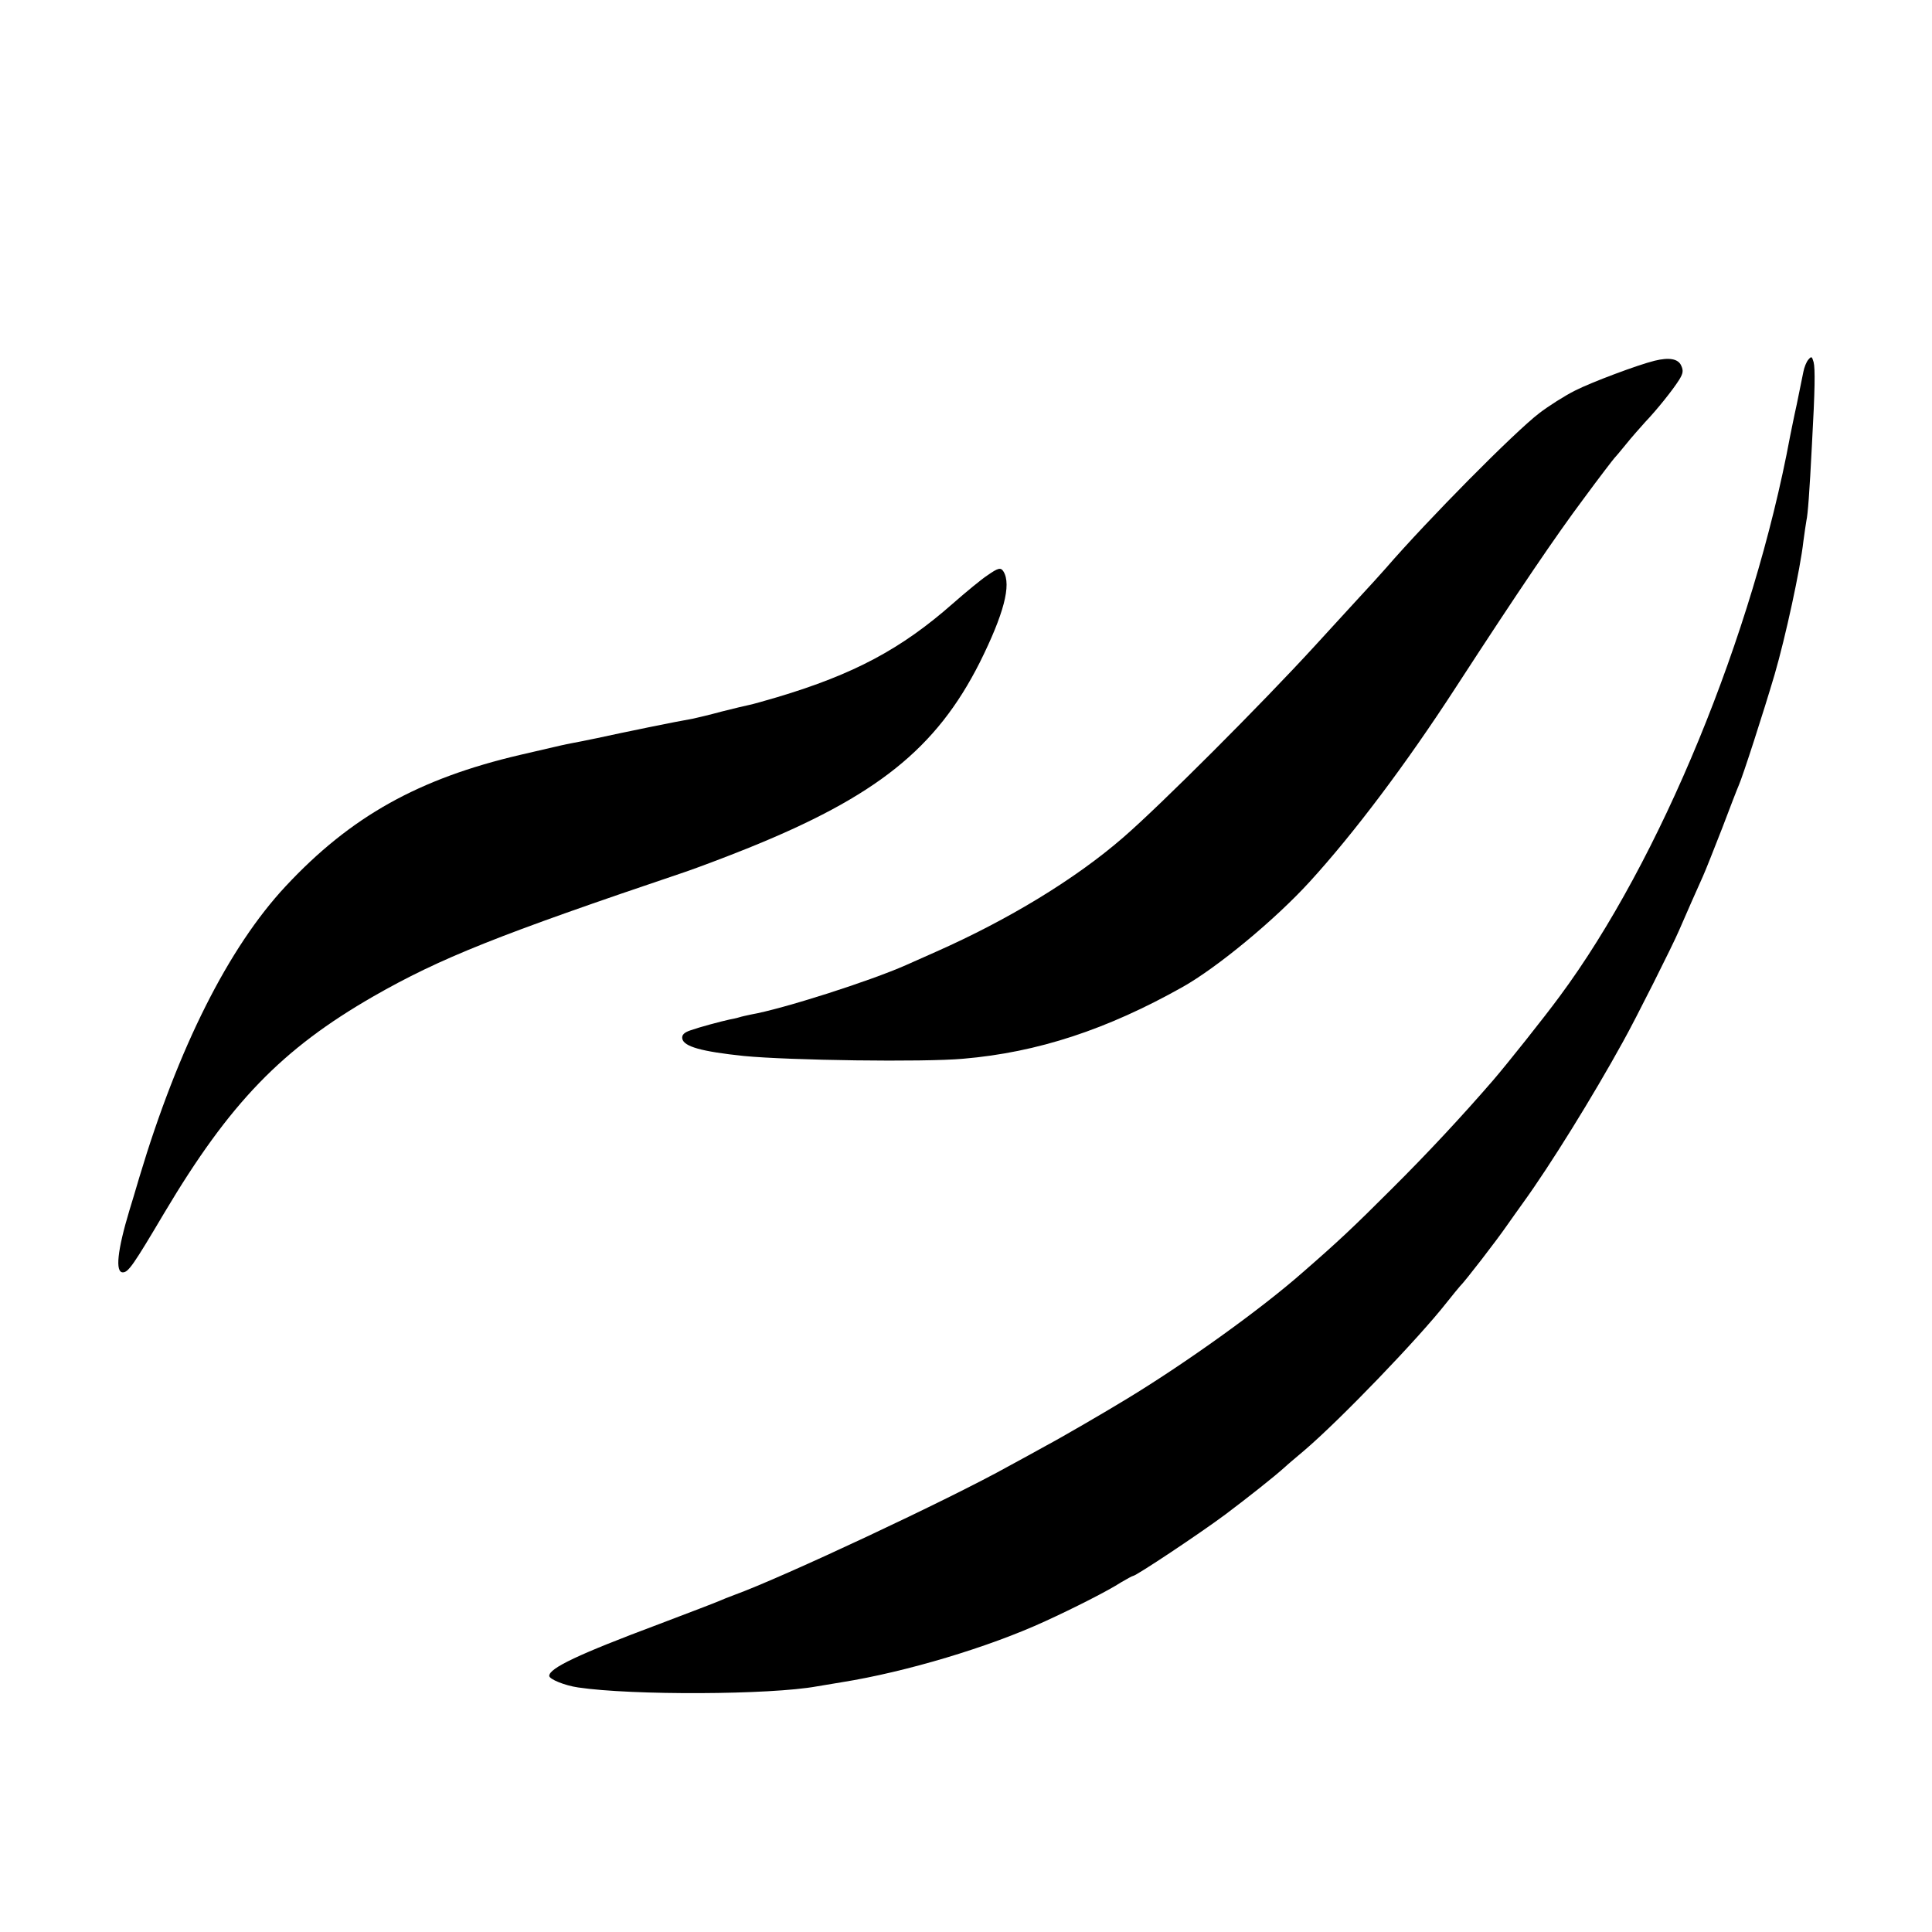 <?xml version="1.0" standalone="no"?>
<!DOCTYPE svg PUBLIC "-//W3C//DTD SVG 20010904//EN"
 "http://www.w3.org/TR/2001/REC-SVG-20010904/DTD/svg10.dtd">
<svg version="1.0" xmlns="http://www.w3.org/2000/svg"
 width="700pt" height="700pt" viewBox="0 0 700 700"
 preserveAspectRatio="xMidYMid meet">
<g transform="translate(0,700) scale(0.1,-0.1)"
fill="#000000" stroke="none">
<path d="M6552 5697 c-7 -8 -15 -28 -18 -44 -3 -15 -14 -68 -24 -118 -11 -49
-21 -101 -24 -115 -134 -721 -471 -1539 -835 -2030 -55 -75 -192 -247 -242
-305 -109 -126 -236 -263 -369 -395 -134 -134 -190 -187 -320 -300 -152 -134
-424 -329 -640 -460 -72 -44 -237 -140 -290 -168 -36 -20 -96 -53 -135 -74
-215 -120 -821 -404 -995 -467 -19 -7 -44 -17 -55 -22 -11 -5 -108 -42 -216
-83 -294 -110 -399 -160 -399 -188 0 -12 56 -35 105 -42 195 -29 696 -27 865
4 30 5 71 12 90 15 232 37 533 127 737 221 103 47 229 111 275 141 21 12 40
23 43 23 11 0 241 153 335 223 81 61 175 135 216 172 6 6 38 33 70 60 130 111
413 405 515 535 24 30 46 57 49 60 17 16 132 165 170 220 8 12 35 49 59 83 97
134 252 384 361 582 47 84 181 351 204 405 25 58 63 144 86 195 10 22 41 101
70 175 28 74 55 144 60 155 15 34 89 263 130 402 39 134 93 382 104 482 4 30
9 64 11 75 5 22 11 98 20 276 11 198 12 274 6 298 -6 21 -8 22 -19 9z"/>
<path d="M5995 5693 c-61 -15 -229 -78 -288 -108 -38 -19 -96 -56 -130 -82
-90 -69 -403 -385 -557 -563 -12 -14 -63 -70 -113 -124 -51 -55 -114 -125
-142 -155 -194 -212 -562 -580 -695 -695 -175 -152 -418 -299 -680 -415 -41
-18 -90 -40 -108 -48 -131 -58 -447 -159 -562 -179 -14 -3 -33 -7 -42 -10 -9
-3 -25 -6 -35 -8 -32 -7 -107 -27 -141 -39 -24 -8 -32 -17 -30 -30 5 -29 70
-47 223 -63 164 -16 652 -23 795 -10 270 23 521 106 795 260 126 71 335 244
460 381 160 175 349 426 530 705 230 354 364 551 462 682 58 79 109 145 112
148 3 3 22 25 42 50 20 25 52 61 70 81 42 44 99 115 123 153 14 23 16 33 7 52
-11 24 -43 30 -96 17z"/>
<path d="M3577 4915 c-20 -13 -76 -59 -125 -102 -186 -164 -358 -256 -636
-339 -44 -13 -90 -26 -101 -28 -11 -2 -56 -13 -100 -24 -44 -12 -91 -23 -105
-26 -64 -11 -249 -49 -345 -70 -39 -8 -82 -17 -95 -19 -27 -5 -25 -5 -185 -42
-368 -86 -614 -223 -850 -476 -207 -222 -389 -584 -530 -1054 -14 -49 -31
-103 -36 -120 -44 -146 -52 -225 -24 -225 20 0 38 26 150 215 238 400 426 594
758 785 243 139 451 222 1127 450 47 16 148 54 225 85 470 189 687 362 845
675 87 175 115 281 86 329 -10 16 -19 14 -59 -14z"/>
</g>
</svg>
